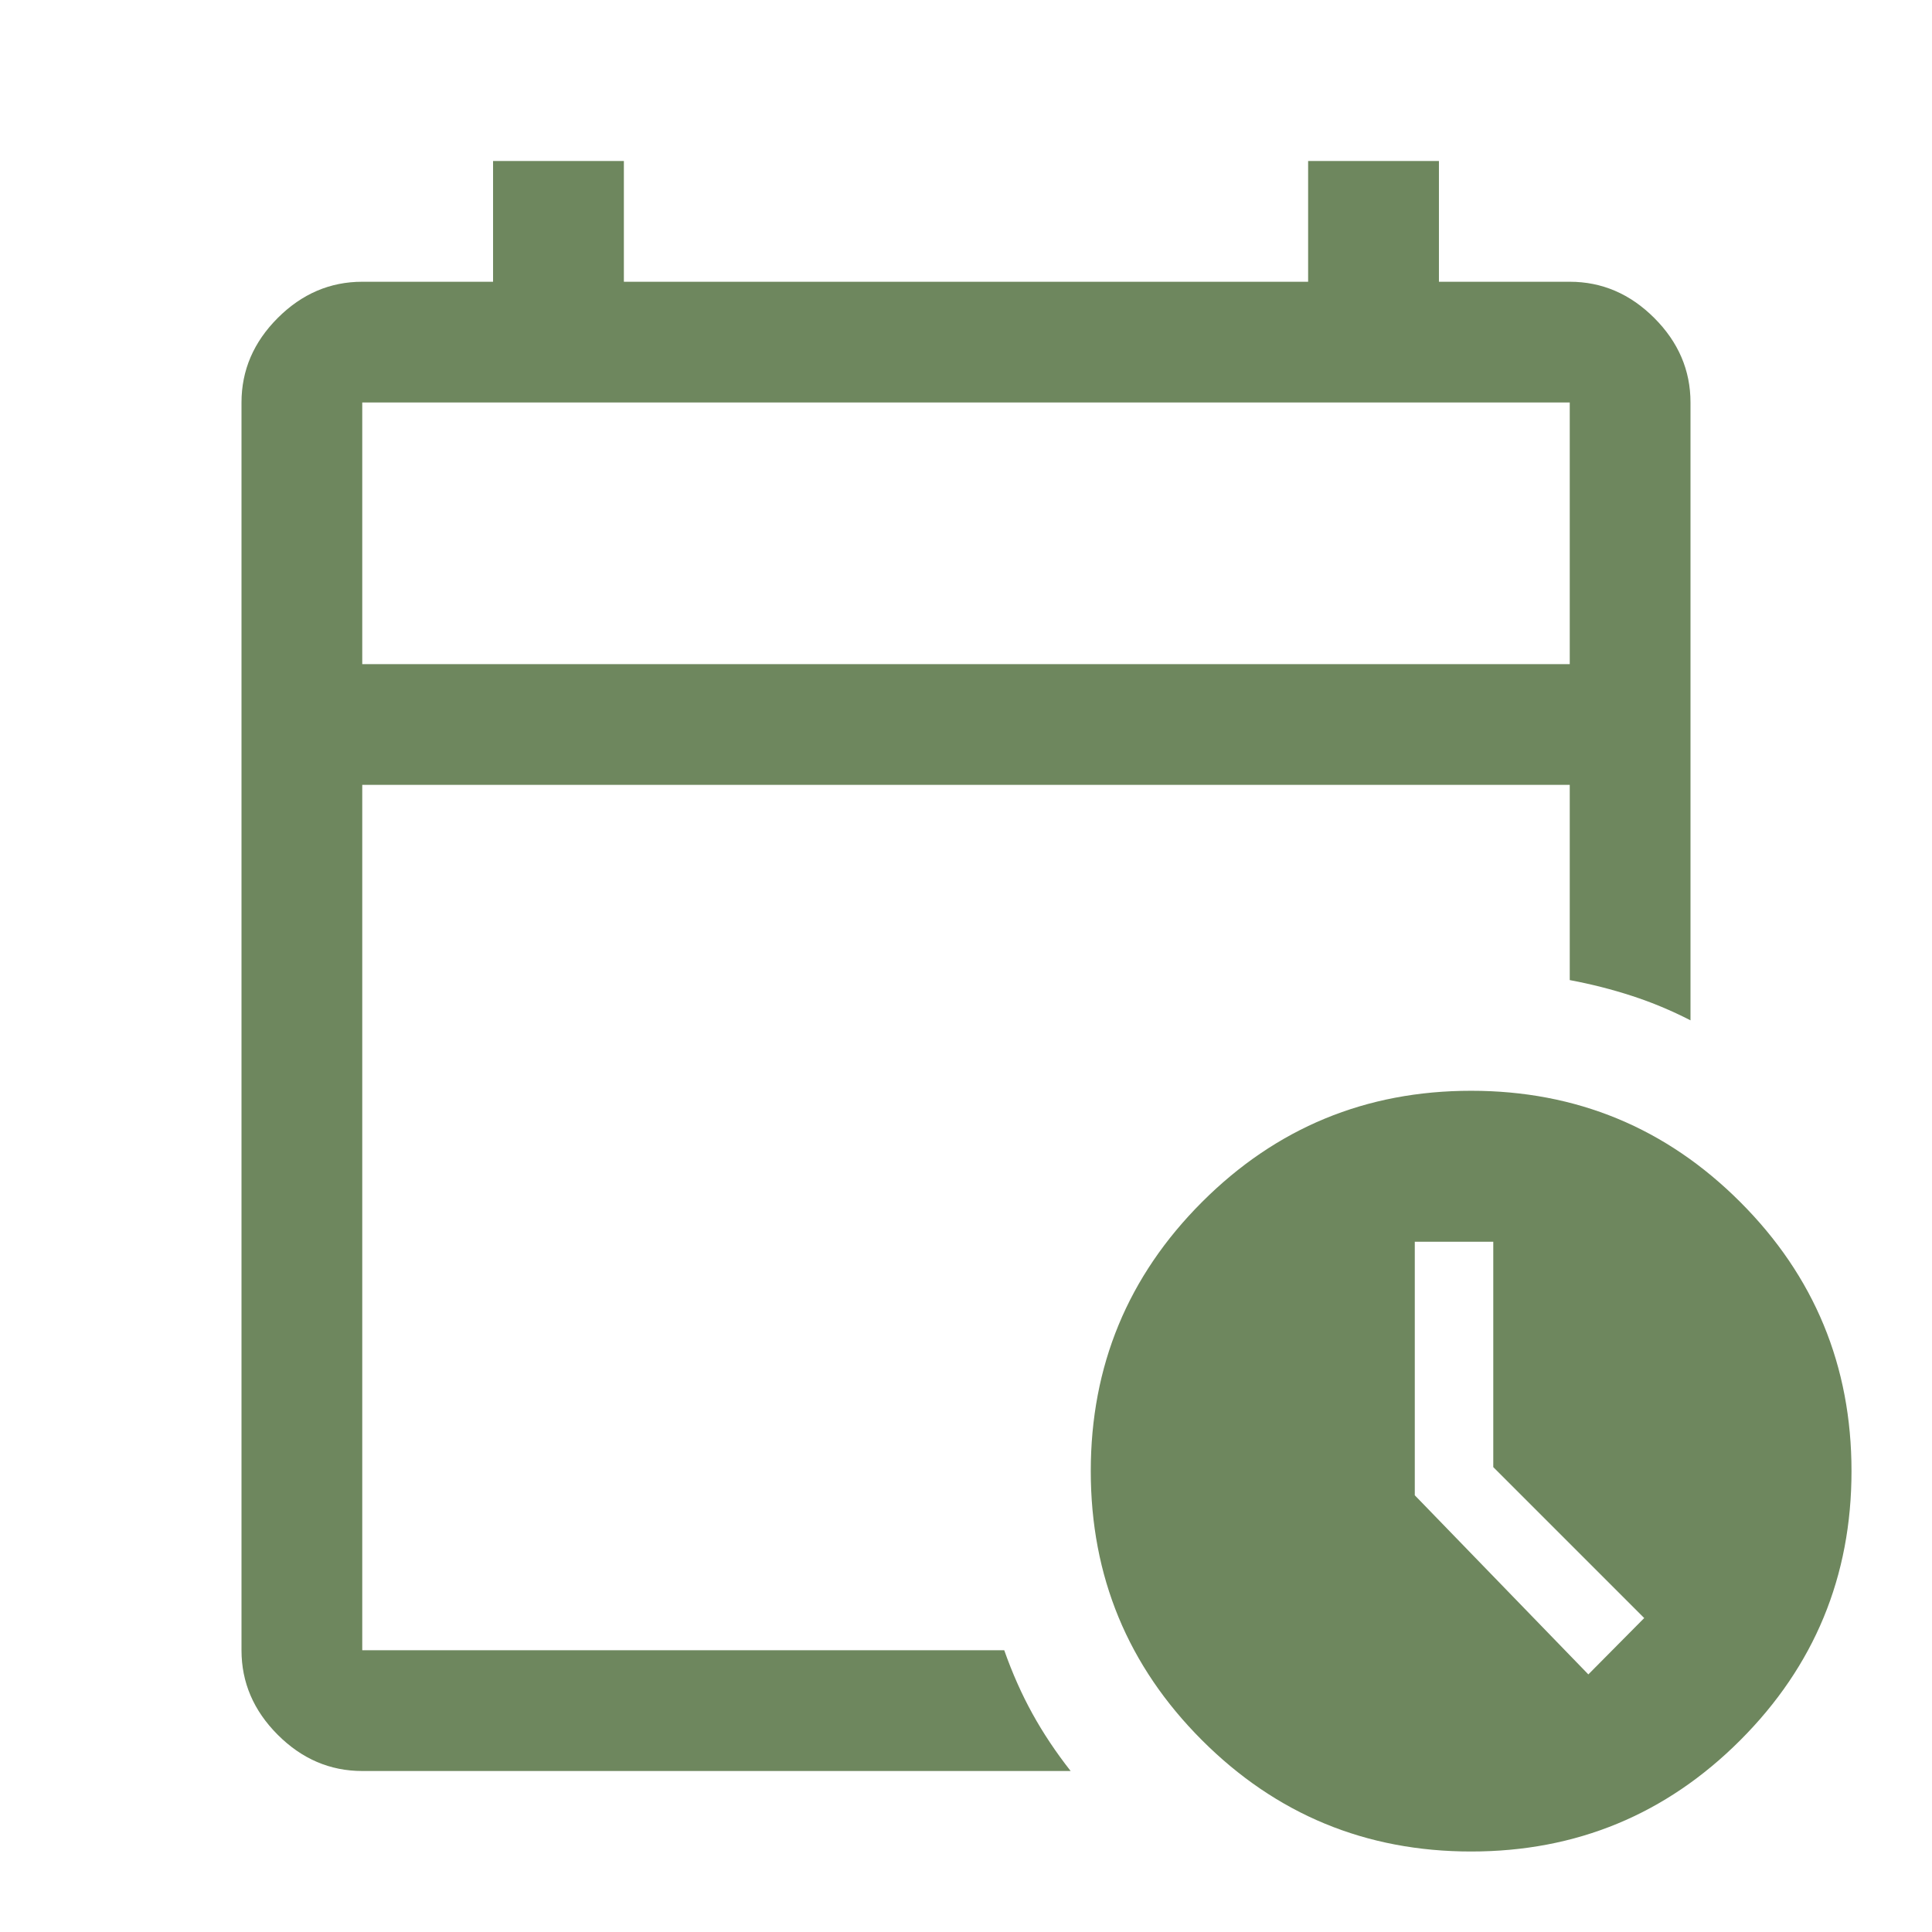 <svg xmlns="http://www.w3.org/2000/svg" height="48px" viewBox="0 -960 960 960" width="48px" fill="#6E875E"><path d="M180-630h600v-130H180v130Zm0 0v-130 130Zm0 550q-24 0-42-18t-18-42v-620q0-24 18-42t42-18h65v-60h65v60h340v-60h65v60h65q24 0 42 18t18 42v307q-14.17-7.29-29.08-12.14Q796-470 780-473v-97H180v430h319q6 17 14 31.5T532-80H180Zm551 40q-78.43 0-133.72-55.28Q542-150.57 542-229t55.28-133.72Q652.57-418 731-418t133.72 55.28Q920-307.43 920-229T864.72-95.28Q809.43-40 731-40Zm58.24-88L817-156l-75-75v-112h-39v126l86.24 89Z"/></svg>